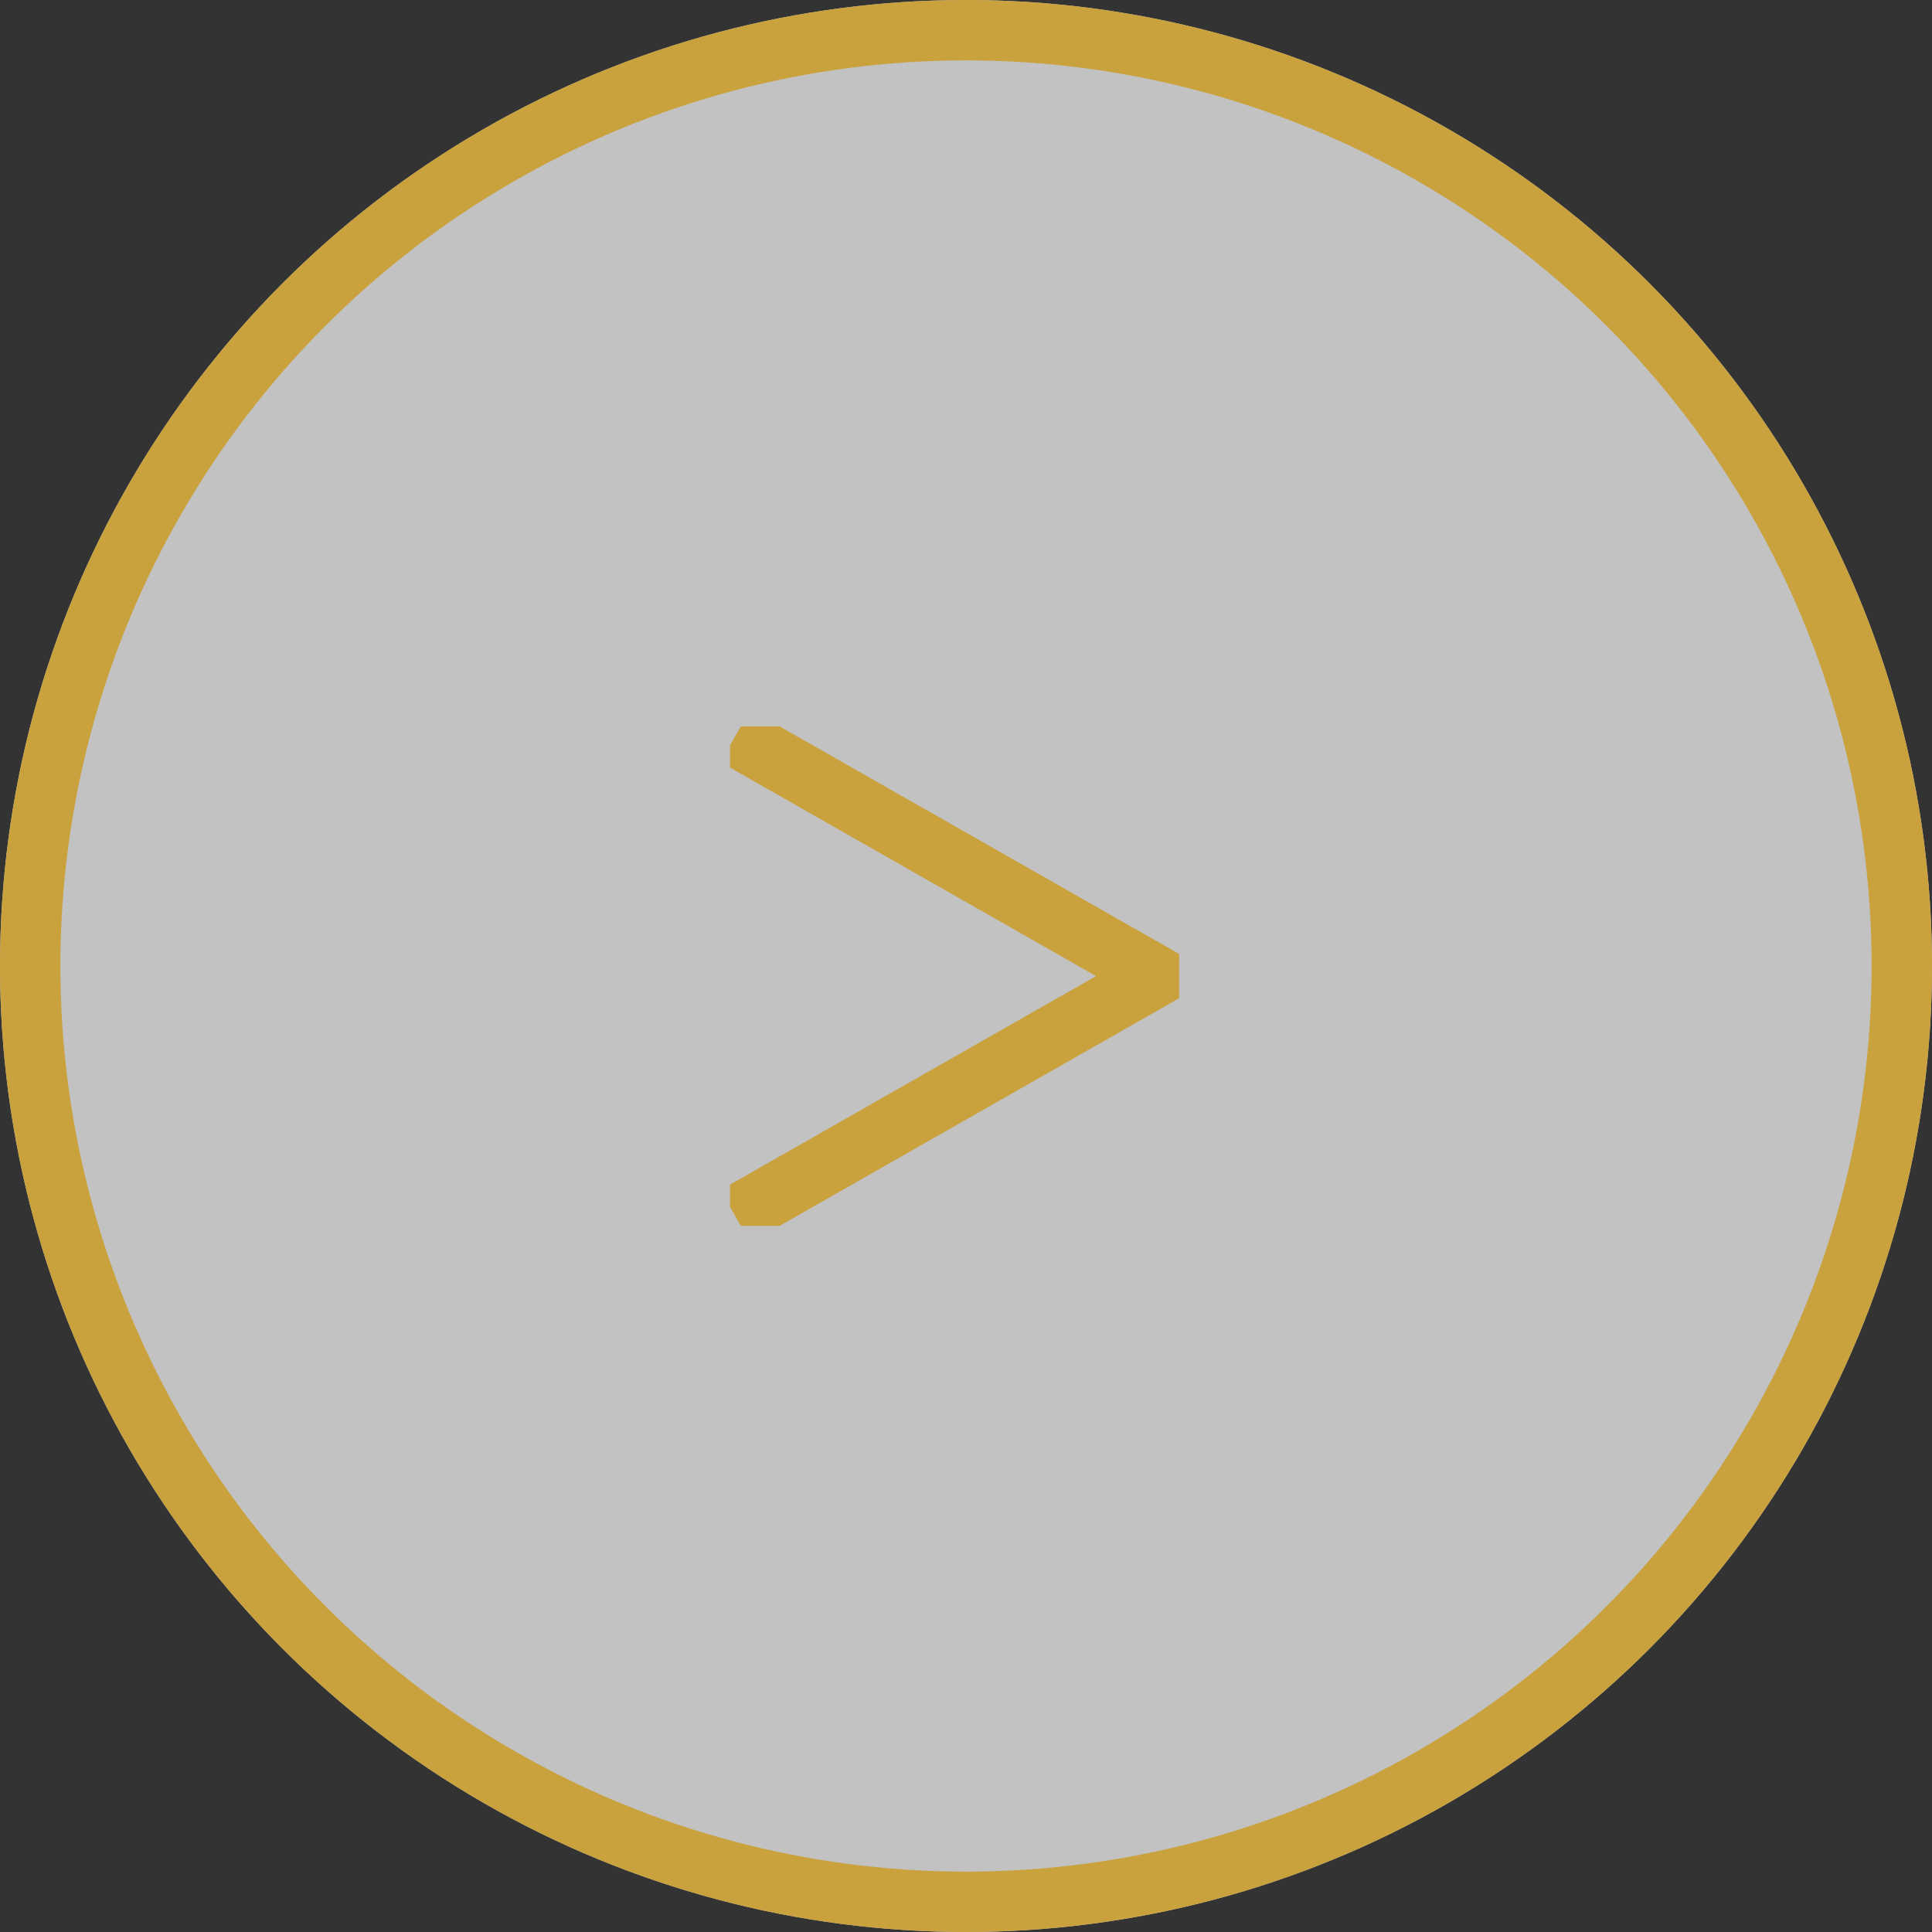 <svg data-name="グループ 1013" xmlns="http://www.w3.org/2000/svg" width="32" height="32"><rect width="100%" height="100%" fill="#333333" stroke="none"/><defs><clipPath id="a"><path data-name="長方形 56" fill="none" stroke="#c9a23d" d="M0 0h7.439v8.273H0z"/></clipPath></defs><g data-name="楕円形 21" fill="rgba(255,255,255,0.7)" stroke="#c9a23d"><circle cx="16" cy="16" r="16" stroke="none"/><circle cx="16" cy="16" r="15.5" fill="none"/></g><g data-name="グループ 120"><g data-name="グループ 87" clip-path="url(#a)" transform="translate(12.091 12.031)"><path data-name="パス 242" d="M.089 8.115l6.984-3.979L.089.158" fill="none" stroke="#c9a23d" stroke-miterlimit="10"/></g></g></svg>